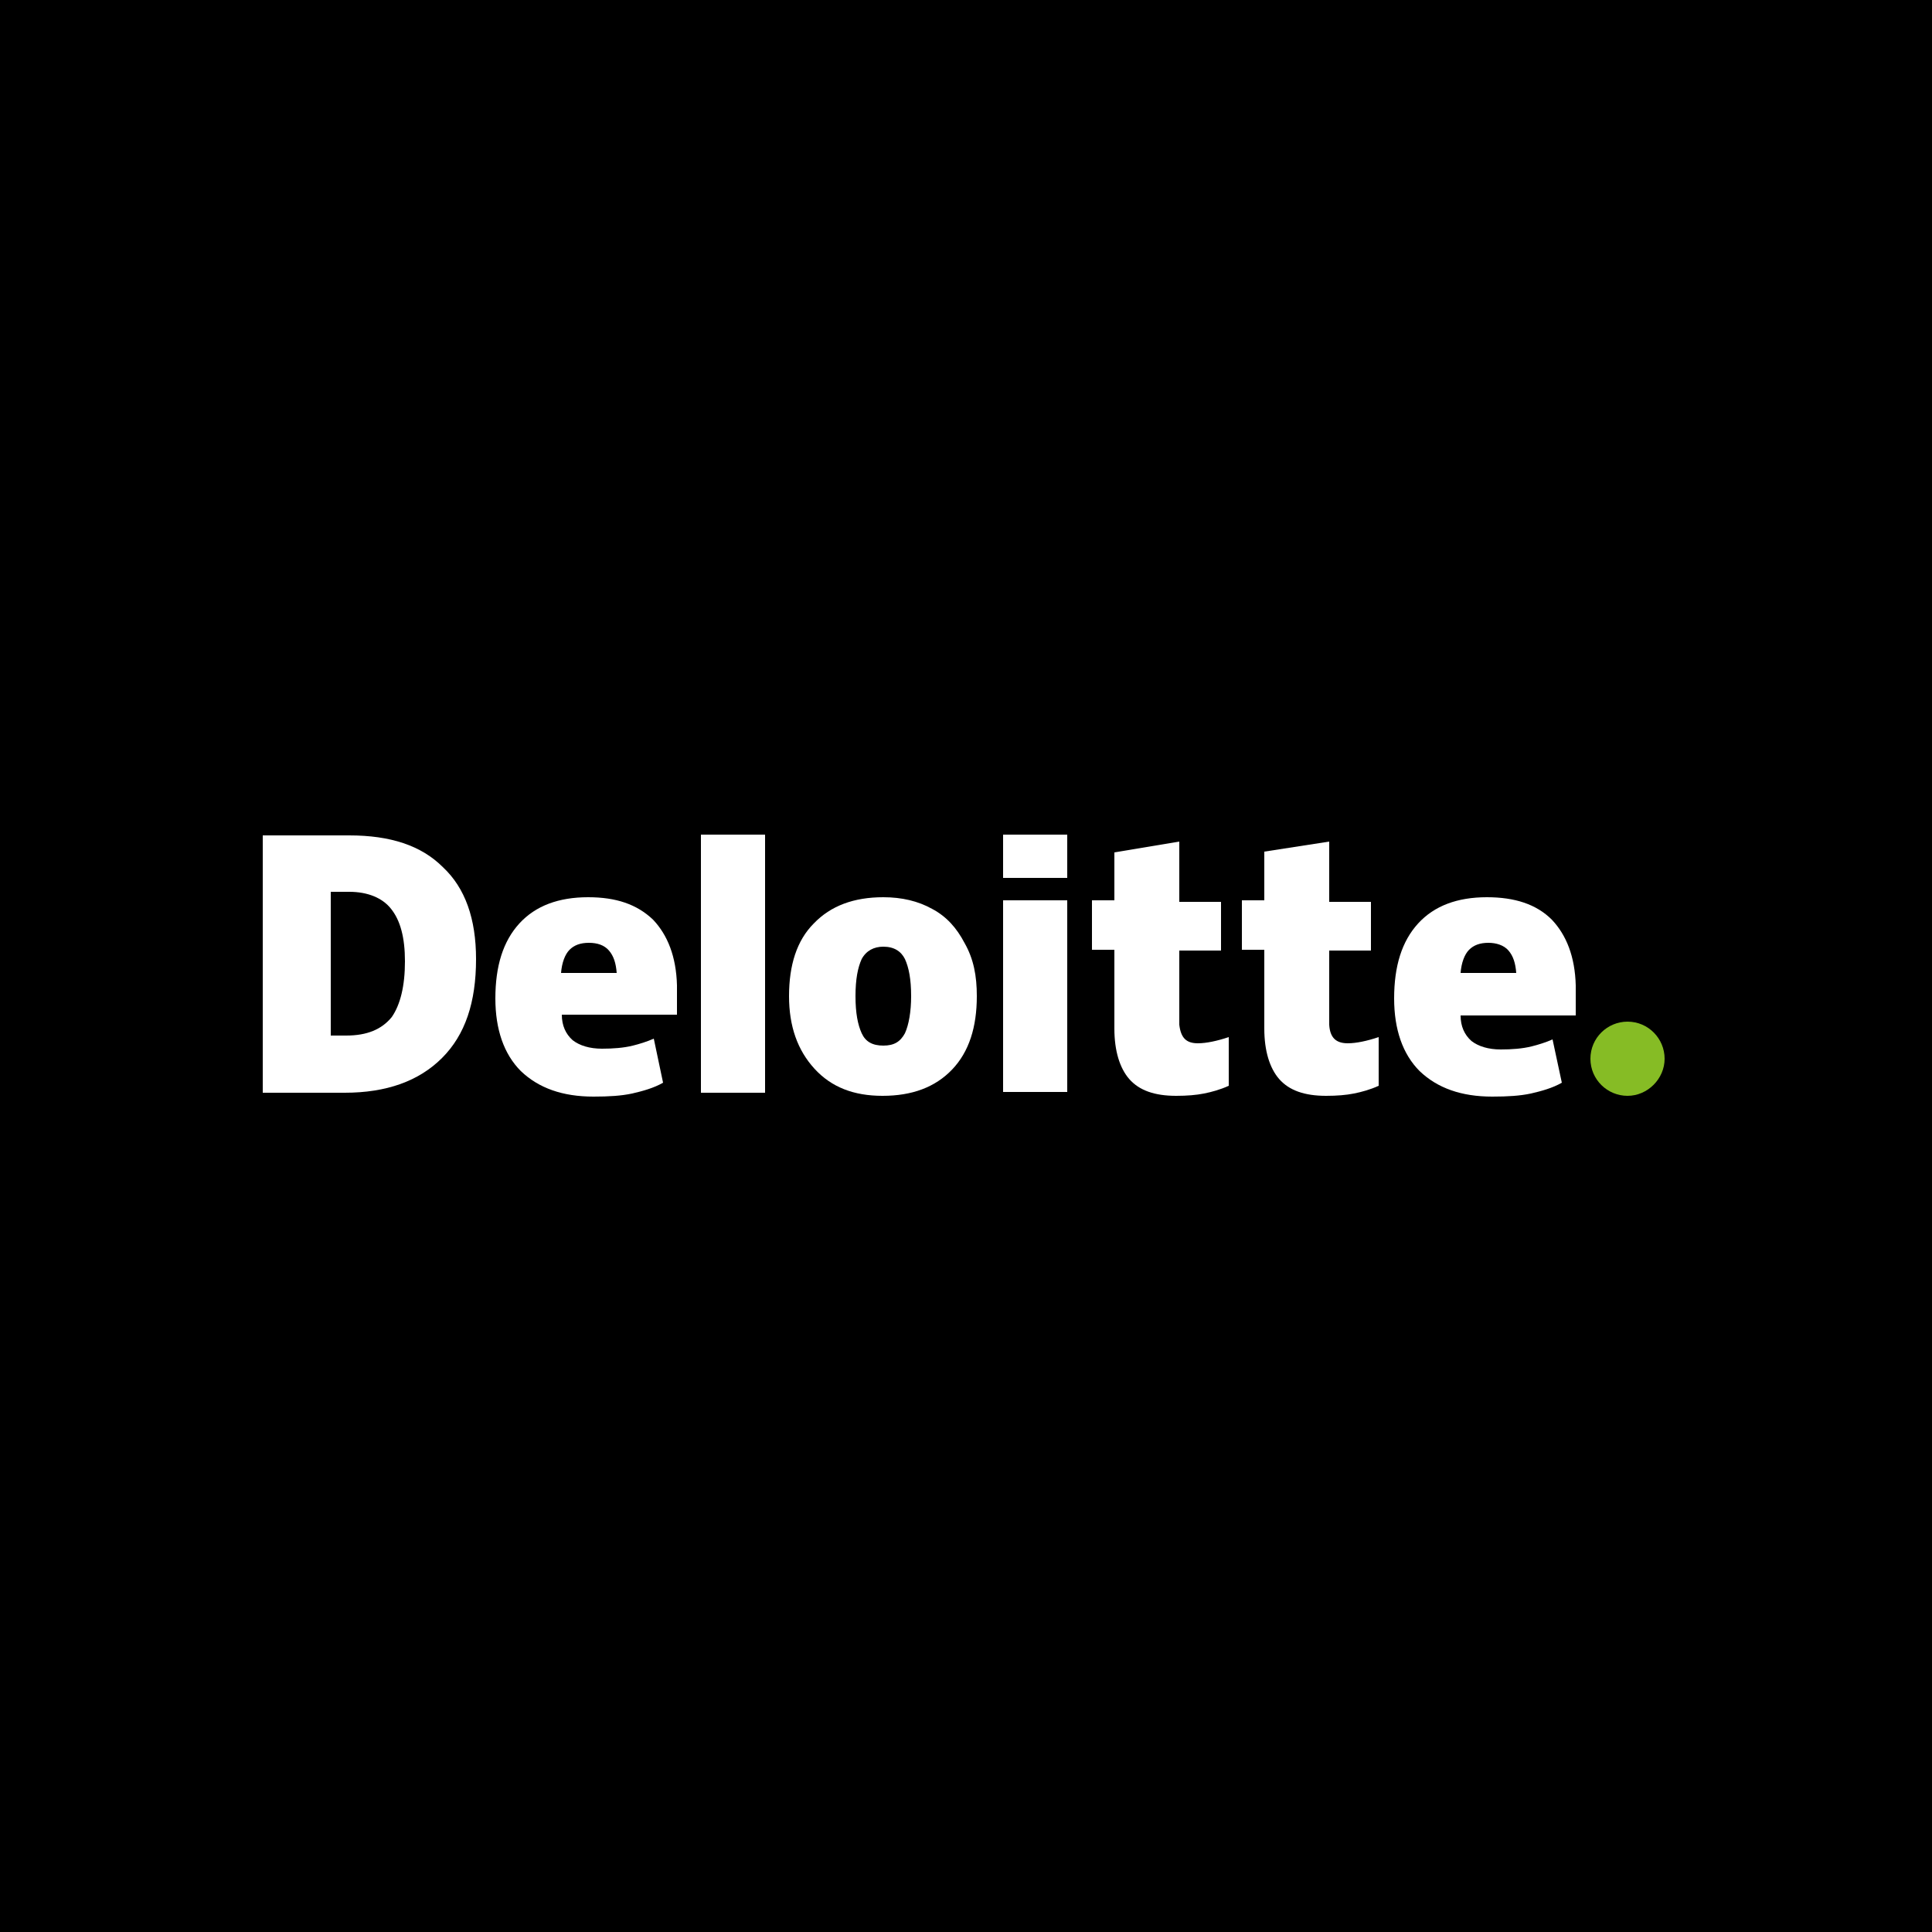 <?xml version="1.0" encoding="utf-8"?>
<!-- Generator: Adobe Illustrator 19.2.0, SVG Export Plug-In . SVG Version: 6.00 Build 0)  -->
<svg version="1.1" id="Layer_1" xmlns="http://www.w3.org/2000/svg" xmlns:xlink="http://www.w3.org/1999/xlink" x="0px" y="0px"
	 viewBox="0 0 250 250" style="enable-background:new 0 0 250 250;" xml:space="preserve">
<style type="text/css">
	.st0{fill:#86BC25;}
	.st1{fill:#FFFFFF;}
</style>
<rect x="-71" y="-48" width="383" height="363"/>
<g>
	<path class="st0" d="M205.8,137c0-2.7,2.2-4.8,4.8-4.8c2.7,0,4.8,2.2,4.8,4.8s-2.2,4.8-4.8,4.8S205.8,139.7,205.8,137"/>
	<path class="st1" d="M61.6,124.1c0,5.6-1.4,9.8-4.4,12.8s-7.2,4.5-12.6,4.5H34v-33.3h11.2c5.3,0,9.3,1.3,12.1,4.1
		C60.2,114.9,61.6,118.9,61.6,124.1 M52.4,124.4c0-3.1-0.6-5.3-1.8-6.8c-1.1-1.4-3-2.2-5.4-2.2h-2.4V134h2c2.7,0,4.6-0.8,5.9-2.4
		C51.8,130,52.4,127.6,52.4,124.4"/>
	<rect x="90.7" y="108" class="st1" width="8.3" height="33.4"/>
	<path class="st1" d="M126.4,128.9c0,4-1,7.2-3.2,9.5c-2.2,2.3-5.2,3.4-9,3.4c-3.7,0-6.6-1.1-8.8-3.5c-2.2-2.4-3.3-5.5-3.3-9.4
		c0-4,1-7.2,3.2-9.4c2.2-2.3,5.2-3.4,9-3.4c2.4,0,4.5,0.5,6.3,1.5c1.9,1,3.2,2.5,4.2,4.4C126,124.1,126.4,126.3,126.4,128.9
		 M110.7,128.9c0,2.2,0.3,3.7,0.8,4.8c0.5,1.1,1.4,1.6,2.8,1.6s2.2-0.5,2.8-1.6c0.5-1.1,0.8-2.8,0.8-4.8c0-2.2-0.3-3.7-0.8-4.8
		c-0.5-1-1.4-1.6-2.8-1.6c-1.2,0-2.2,0.5-2.8,1.6C111,125.2,110.7,126.7,110.7,128.9"/>
	<rect x="129.8" y="116.5" class="st1" width="8.3" height="24.8"/>
	<rect x="129.8" y="108" class="st1" width="8.3" height="5.6"/>
	<path class="st1" d="M155,135c1.1,0,2.5-0.3,4-0.8v6.3c-1.1,0.5-2.2,0.8-3.2,1s-2.2,0.3-3.6,0.3c-2.8,0-4.8-0.7-6.1-2.2
		c-1.2-1.4-1.9-3.6-1.9-6.5v-10.2h-2.9v-6.4h2.9v-6.2l8.4-1.4v7.8h5.4v6.3h-5.4v9.6C152.8,134.3,153.5,135,155,135"/>
	<path class="st1" d="M174.4,135c1.1,0,2.5-0.3,4-0.8v6.3c-1.1,0.5-2.2,0.8-3.2,1s-2.2,0.3-3.6,0.3c-2.8,0-4.8-0.7-6.1-2.2
		c-1.2-1.4-1.9-3.6-1.9-6.5v-10.2h-2.9v-6.4h2.9v-6.3l8.4-1.3v7.8h5.4v6.3H172v9.6C172.1,134.3,172.9,135,174.4,135"/>
	<path class="st1" d="M200.8,119c-2-2-4.8-2.9-8.4-2.9c-3.8,0-6.8,1.1-8.9,3.4c-2.1,2.3-3.1,5.5-3.1,9.7c0,4,1.1,7.2,3.3,9.4
		c2.3,2.2,5.4,3.3,9.4,3.3c2,0,3.6-0.1,5-0.4c1.3-0.3,2.8-0.7,4-1.4l-1.2-5.6c-0.9,0.4-1.9,0.7-2.7,0.9c-1.2,0.3-2.6,0.4-4,0.4
		c-1.6,0-2.9-0.4-3.8-1.1c-0.9-0.8-1.4-1.9-1.4-3.3h14.9v-3.9C203.8,123.8,202.7,121,200.8,119 M189,125.9c0.1-1.3,0.5-2.4,1.1-3
		s1.4-0.9,2.5-0.9c1,0,2,0.3,2.6,1s0.9,1.6,1,2.9H189z"/>
	<path class="st1" d="M84.5,119c-2.1-2-4.8-2.9-8.4-2.9c-3.8,0-6.8,1.1-8.9,3.4s-3.1,5.5-3.1,9.7c0,4,1.1,7.2,3.3,9.4
		c2.3,2.2,5.4,3.3,9.4,3.3c2,0,3.6-0.1,5-0.4c1.3-0.3,2.8-0.7,4-1.4l-1.2-5.7c-0.9,0.4-1.9,0.7-2.7,0.9c-1.2,0.3-2.6,0.4-4,0.4
		c-1.6,0-2.9-0.4-3.8-1.1c-0.9-0.8-1.4-1.9-1.4-3.3h14.9v-3.8C87.5,123.8,86.4,121,84.5,119 M72.6,125.9c0.1-1.3,0.5-2.4,1.1-3
		s1.4-0.9,2.5-0.9s2,0.3,2.6,1s0.9,1.6,1,2.9H72.6z"/>
</g>
</svg>
